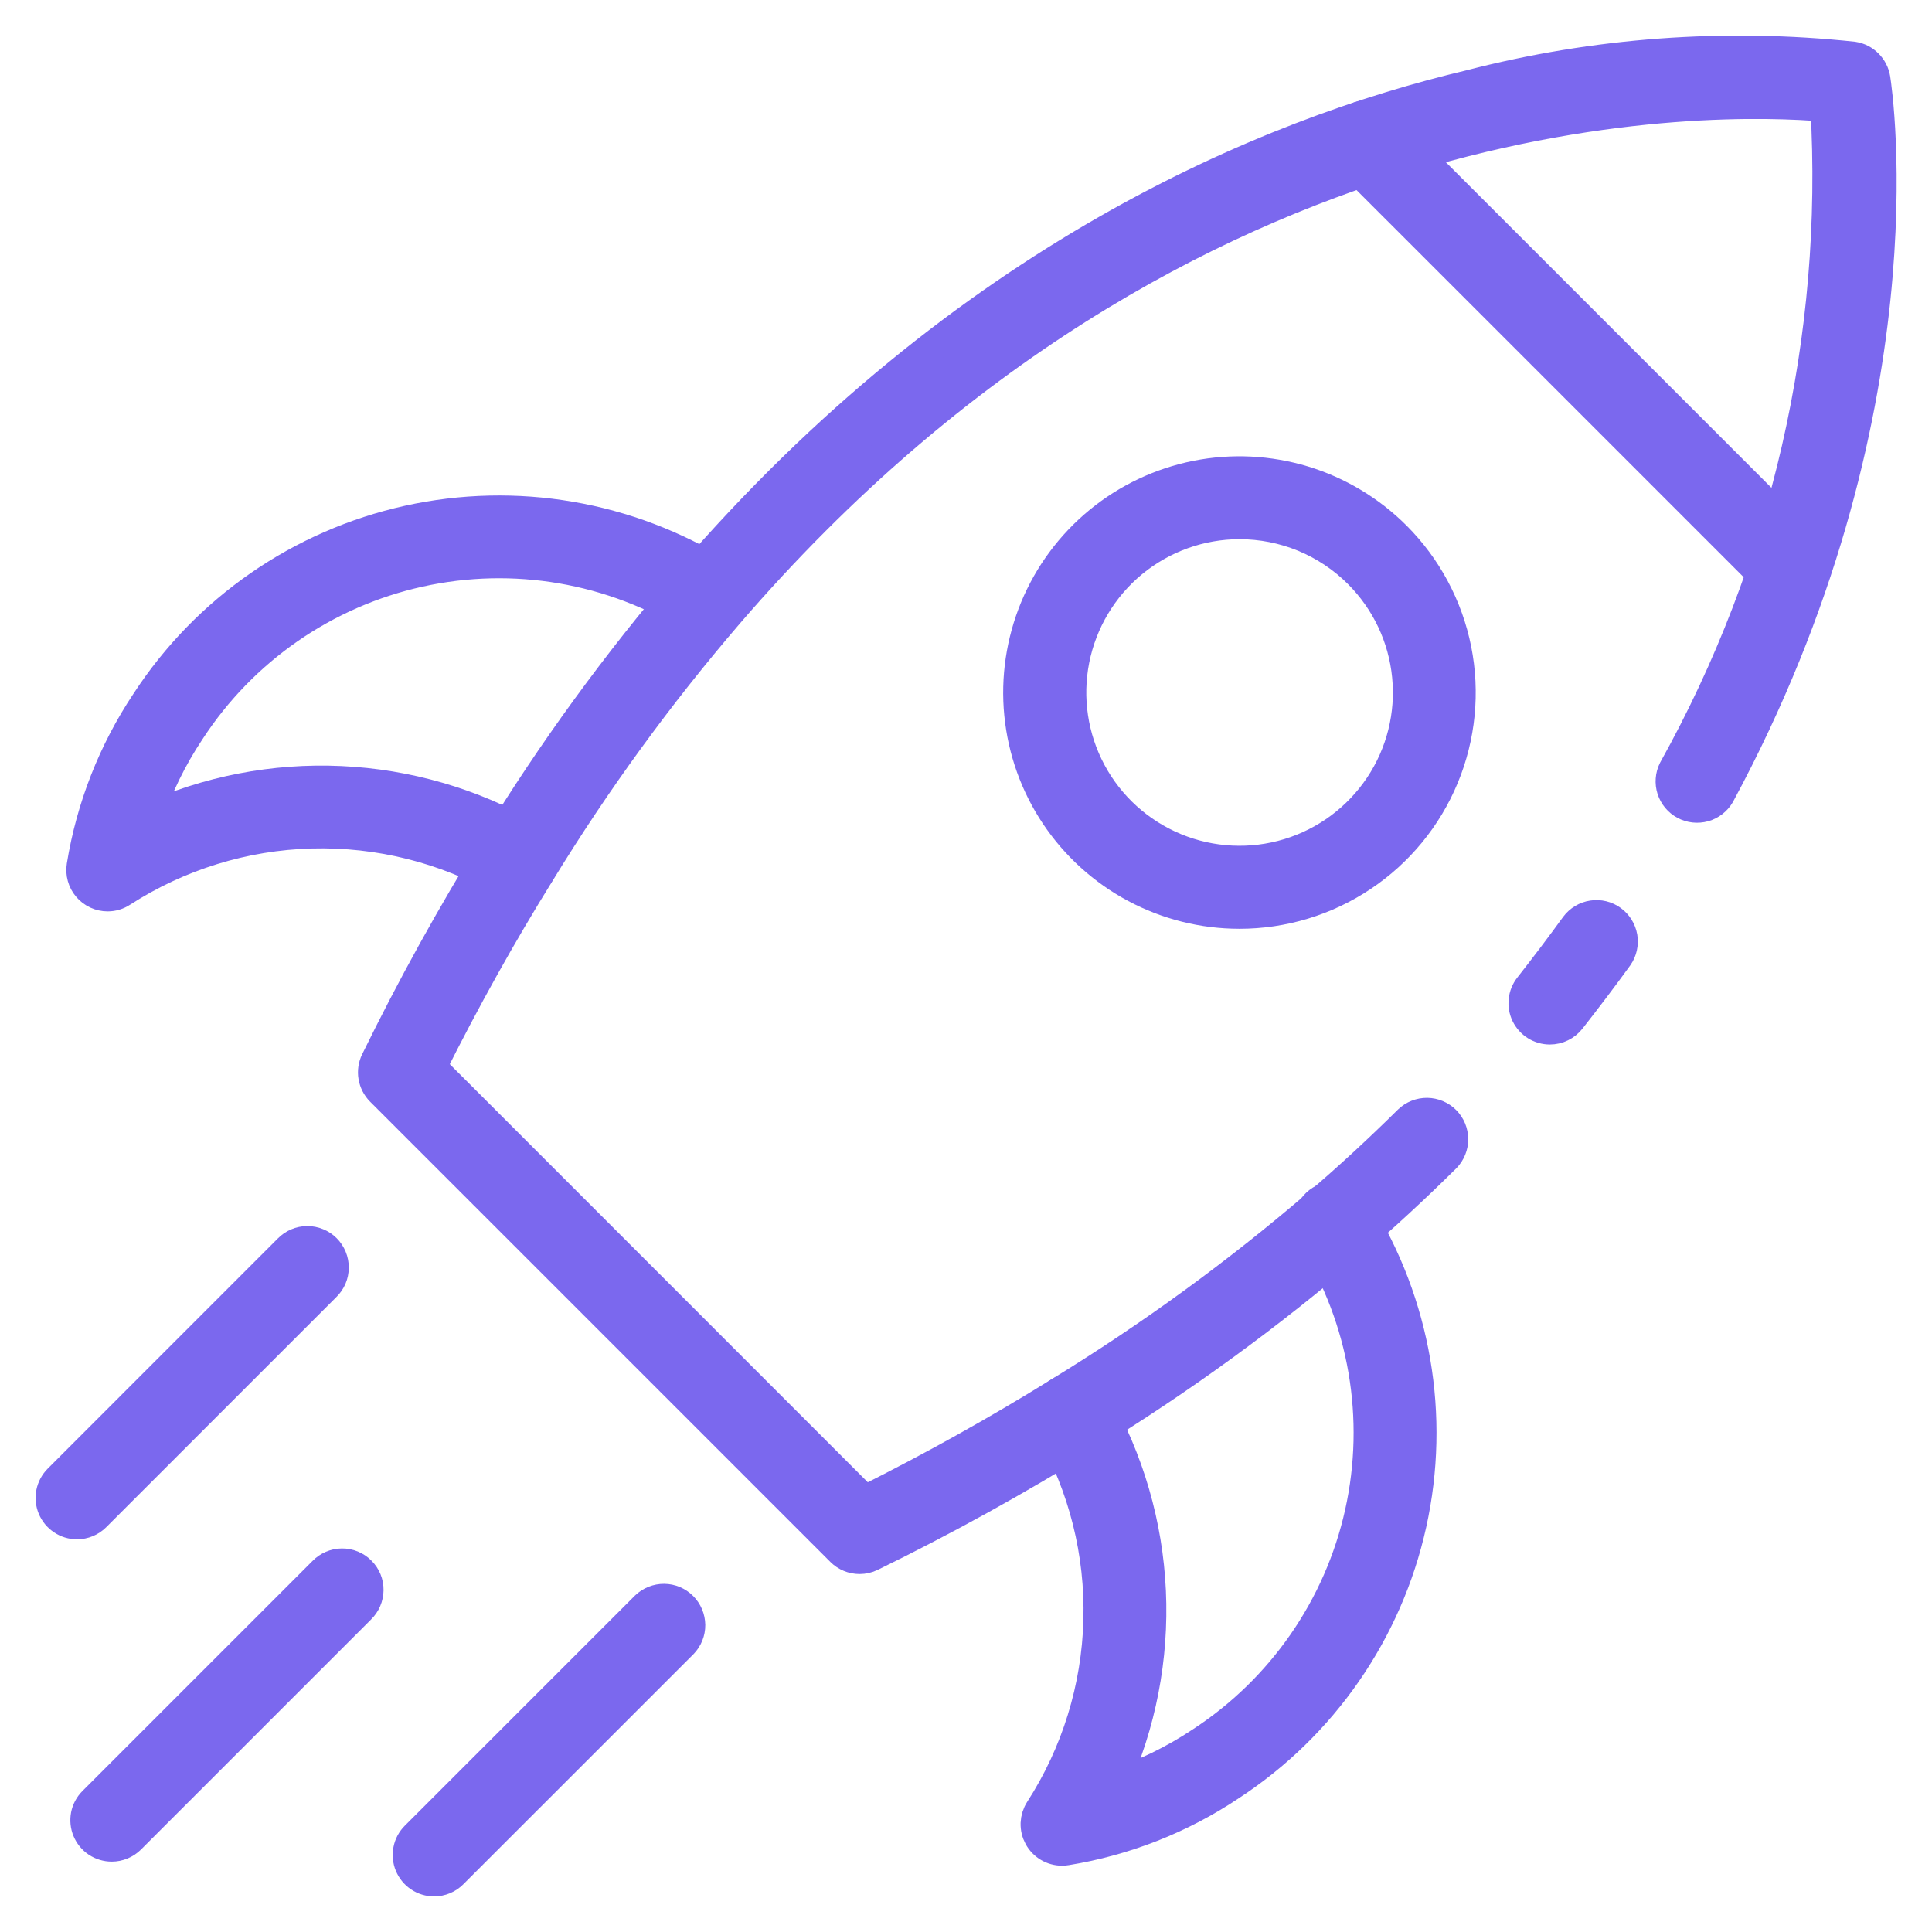 <svg width="38" height="38" viewBox="0 0 38 38" fill="none" xmlns="http://www.w3.org/2000/svg">
<path d="M30.483 20.244C30.387 20.244 30.293 20.217 30.211 20.166C30.129 20.115 30.064 20.041 30.021 19.955C29.979 19.868 29.962 19.771 29.973 19.675C29.983 19.579 30.02 19.488 30.08 19.412C30.394 19.012 30.697 18.611 30.988 18.21C31.069 18.102 31.189 18.03 31.322 18.01C31.456 17.989 31.592 18.022 31.701 18.101C31.81 18.18 31.884 18.299 31.907 18.432C31.929 18.565 31.899 18.702 31.822 18.812C31.524 19.224 31.212 19.635 30.889 20.047C30.841 20.108 30.779 20.158 30.709 20.192C30.639 20.227 30.562 20.244 30.483 20.244Z" fill="#7B68EE" stroke="#7B68EE" stroke-width="0.6"/>
<path d="M16.907 30.659C16.77 30.659 16.64 30.605 16.543 30.508L7.492 21.457C7.416 21.381 7.366 21.283 7.348 21.177C7.33 21.072 7.346 20.963 7.393 20.867C8.104 19.415 8.886 17.999 9.738 16.625C10.863 14.785 12.135 13.038 13.54 11.402C18.98 5.087 24.904 2.626 28.916 1.674C31.375 1.038 33.928 0.85 36.453 1.119C36.561 1.136 36.66 1.187 36.736 1.264C36.813 1.341 36.864 1.44 36.881 1.547C36.923 1.812 37.864 8.136 33.822 15.629C33.754 15.744 33.645 15.828 33.517 15.864C33.388 15.899 33.251 15.884 33.134 15.821C33.017 15.758 32.929 15.652 32.888 15.525C32.848 15.398 32.858 15.26 32.917 15.141C35.133 11.164 36.17 6.639 35.908 2.094C33.788 1.91 23.333 1.609 14.32 12.074C12.95 13.669 11.711 15.372 10.614 17.166C9.857 18.384 9.141 19.669 8.481 20.989L17.01 29.52C18.333 28.859 19.618 28.143 20.832 27.389C22.625 26.291 24.328 25.052 25.923 23.682C26.519 23.172 27.119 22.619 27.708 22.036C27.805 21.943 27.935 21.892 28.07 21.893C28.205 21.895 28.334 21.95 28.429 22.045C28.524 22.141 28.577 22.27 28.578 22.405C28.579 22.54 28.526 22.67 28.432 22.767C27.825 23.368 27.207 23.939 26.594 24.464C24.958 25.869 23.211 27.14 21.371 28.265C19.997 29.117 18.582 29.899 17.131 30.608C17.061 30.642 16.984 30.659 16.907 30.659Z" fill="#7B68EE" stroke="#7B68EE" stroke-width="0.6"/>
<path d="M35.211 11.63C35.074 11.63 34.944 11.575 34.847 11.479L26.52 3.153C26.424 3.056 26.37 2.925 26.37 2.789C26.369 2.653 26.424 2.522 26.52 2.425C26.616 2.329 26.747 2.274 26.884 2.274C27.02 2.274 27.151 2.329 27.248 2.425L35.575 10.752C35.647 10.824 35.696 10.915 35.716 11.015C35.735 11.115 35.725 11.218 35.686 11.312C35.647 11.406 35.581 11.487 35.497 11.543C35.412 11.6 35.312 11.63 35.211 11.63Z" fill="#7B68EE" stroke="#7B68EE" stroke-width="0.6"/>
<path d="M24.377 17.968C23.663 17.968 22.959 17.792 22.328 17.455C21.698 17.118 21.16 16.63 20.763 16.036C20.366 15.442 20.122 14.758 20.052 14.047C19.982 13.336 20.089 12.618 20.362 11.958C20.636 11.297 21.068 10.715 21.621 10.261C22.173 9.808 22.829 9.498 23.53 9.358C24.231 9.219 24.956 9.255 25.64 9.462C26.324 9.67 26.946 10.043 27.452 10.548C28.06 11.156 28.474 11.931 28.642 12.774C28.81 13.617 28.724 14.491 28.394 15.286C28.065 16.08 27.508 16.759 26.793 17.236C26.078 17.714 25.237 17.969 24.377 17.968ZM24.377 10.305C23.61 10.306 22.868 10.573 22.275 11.06C21.683 11.547 21.278 12.225 21.129 12.977C20.98 13.729 21.097 14.51 21.459 15.186C21.821 15.862 22.407 16.391 23.115 16.684C23.824 16.977 24.612 17.015 25.346 16.792C26.08 16.569 26.713 16.098 27.139 15.46C27.565 14.823 27.756 14.057 27.68 13.294C27.605 12.531 27.267 11.817 26.724 11.275C26.416 10.967 26.05 10.723 25.648 10.556C25.245 10.39 24.813 10.305 24.377 10.305Z" fill="#7B68EE" stroke="#7B68EE" stroke-width="0.6"/>
<path d="M2.118 17.626C2.044 17.626 1.97 17.61 1.903 17.579C1.835 17.547 1.775 17.502 1.727 17.445C1.678 17.388 1.643 17.322 1.623 17.25C1.603 17.178 1.599 17.103 1.611 17.029C1.798 15.877 2.23 14.777 2.878 13.806C4.061 11.989 5.91 10.71 8.027 10.241C10.144 9.773 12.36 10.152 14.2 11.3C14.311 11.374 14.388 11.488 14.416 11.618C14.445 11.748 14.421 11.884 14.351 11.997C14.281 12.11 14.17 12.192 14.041 12.225C13.912 12.258 13.775 12.24 13.66 12.174C12.047 11.168 10.104 10.834 8.248 11.245C6.391 11.656 4.771 12.779 3.734 14.372C3.376 14.909 3.092 15.491 2.89 16.104C4.084 15.559 5.39 15.307 6.7 15.367C8.011 15.427 9.288 15.797 10.427 16.449C10.485 16.482 10.537 16.527 10.578 16.58C10.62 16.633 10.65 16.694 10.668 16.759C10.686 16.825 10.691 16.893 10.682 16.96C10.674 17.027 10.652 17.091 10.619 17.15C10.586 17.209 10.541 17.26 10.488 17.302C10.434 17.343 10.373 17.374 10.308 17.392C10.243 17.409 10.175 17.414 10.108 17.406C10.041 17.397 9.976 17.376 9.918 17.342C8.766 16.683 7.455 16.354 6.128 16.389C4.802 16.424 3.51 16.824 2.395 17.543C2.313 17.597 2.217 17.626 2.118 17.626Z" fill="#7B68EE" stroke="#7B68EE" stroke-width="0.6"/>
<path d="M20.888 36.396C20.796 36.396 20.705 36.371 20.626 36.324C20.546 36.277 20.481 36.209 20.437 36.128C20.393 36.047 20.371 35.956 20.374 35.863C20.378 35.771 20.406 35.681 20.455 35.604C21.175 34.489 21.574 33.197 21.609 31.87C21.645 30.544 21.315 29.233 20.656 28.081C20.588 27.962 20.571 27.822 20.607 27.69C20.643 27.559 20.73 27.447 20.848 27.379C20.967 27.312 21.107 27.294 21.239 27.33C21.37 27.366 21.482 27.453 21.55 27.572C22.201 28.71 22.572 29.988 22.632 31.298C22.692 32.609 22.439 33.914 21.895 35.108C22.506 34.906 23.088 34.623 23.624 34.266C25.217 33.228 26.34 31.608 26.752 29.752C27.163 27.896 26.83 25.953 25.825 24.34C25.786 24.282 25.759 24.218 25.746 24.15C25.733 24.081 25.733 24.011 25.748 23.944C25.762 23.876 25.79 23.811 25.83 23.755C25.87 23.698 25.921 23.65 25.98 23.613C26.039 23.577 26.105 23.553 26.174 23.542C26.242 23.532 26.312 23.536 26.38 23.553C26.447 23.57 26.51 23.601 26.565 23.644C26.62 23.686 26.666 23.739 26.699 23.8C27.847 25.64 28.227 27.856 27.759 29.973C27.291 32.09 26.011 33.939 24.194 35.123C23.224 35.771 22.125 36.202 20.973 36.389C20.945 36.394 20.916 36.396 20.888 36.396Z" fill="#7B68EE" stroke="#7B68EE" stroke-width="0.6"/>
<path d="M8.538 37C8.436 37 8.337 36.97 8.252 36.913C8.168 36.857 8.102 36.776 8.063 36.682C8.024 36.589 8.014 36.485 8.034 36.385C8.053 36.286 8.102 36.194 8.174 36.122L12.7 31.596C12.797 31.503 12.927 31.451 13.062 31.452C13.197 31.453 13.325 31.507 13.421 31.603C13.516 31.698 13.57 31.827 13.572 31.962C13.573 32.097 13.521 32.227 13.427 32.324L8.901 36.849C8.805 36.946 8.674 37 8.538 37Z" fill="#7B68EE" stroke="#7B68EE" stroke-width="0.6"/>
<path d="M2.198 36.316C2.096 36.316 1.997 36.286 1.912 36.23C1.827 36.173 1.762 36.093 1.723 35.999C1.684 35.905 1.674 35.802 1.693 35.702C1.713 35.602 1.762 35.511 1.834 35.439L6.36 30.913C6.407 30.864 6.464 30.825 6.527 30.798C6.589 30.771 6.657 30.756 6.725 30.756C6.794 30.755 6.861 30.768 6.924 30.794C6.988 30.82 7.045 30.858 7.093 30.907C7.142 30.955 7.18 31.012 7.206 31.075C7.232 31.139 7.245 31.206 7.244 31.275C7.243 31.343 7.229 31.41 7.202 31.473C7.175 31.536 7.136 31.593 7.087 31.64L2.561 36.166C2.465 36.262 2.334 36.316 2.198 36.316Z" fill="#7B68EE" stroke="#7B68EE" stroke-width="0.6"/>
<path d="M1.514 29.976C1.412 29.976 1.313 29.946 1.229 29.889C1.144 29.833 1.078 29.752 1.039 29.658C1 29.564 0.99 29.461 1.01 29.361C1.03 29.262 1.079 29.17 1.151 29.098L5.676 24.572C5.724 24.523 5.78 24.484 5.843 24.457C5.906 24.43 5.973 24.416 6.042 24.415C6.11 24.415 6.178 24.428 6.241 24.454C6.304 24.479 6.362 24.518 6.41 24.566C6.458 24.614 6.496 24.672 6.522 24.735C6.548 24.798 6.561 24.866 6.56 24.934C6.56 25.002 6.546 25.07 6.519 25.133C6.492 25.195 6.453 25.252 6.404 25.299L1.878 29.825C1.83 29.873 1.773 29.911 1.711 29.937C1.649 29.963 1.582 29.976 1.514 29.976Z" fill="#7B68EE" stroke="#7B68EE" stroke-width="0.6"/>
</svg>
